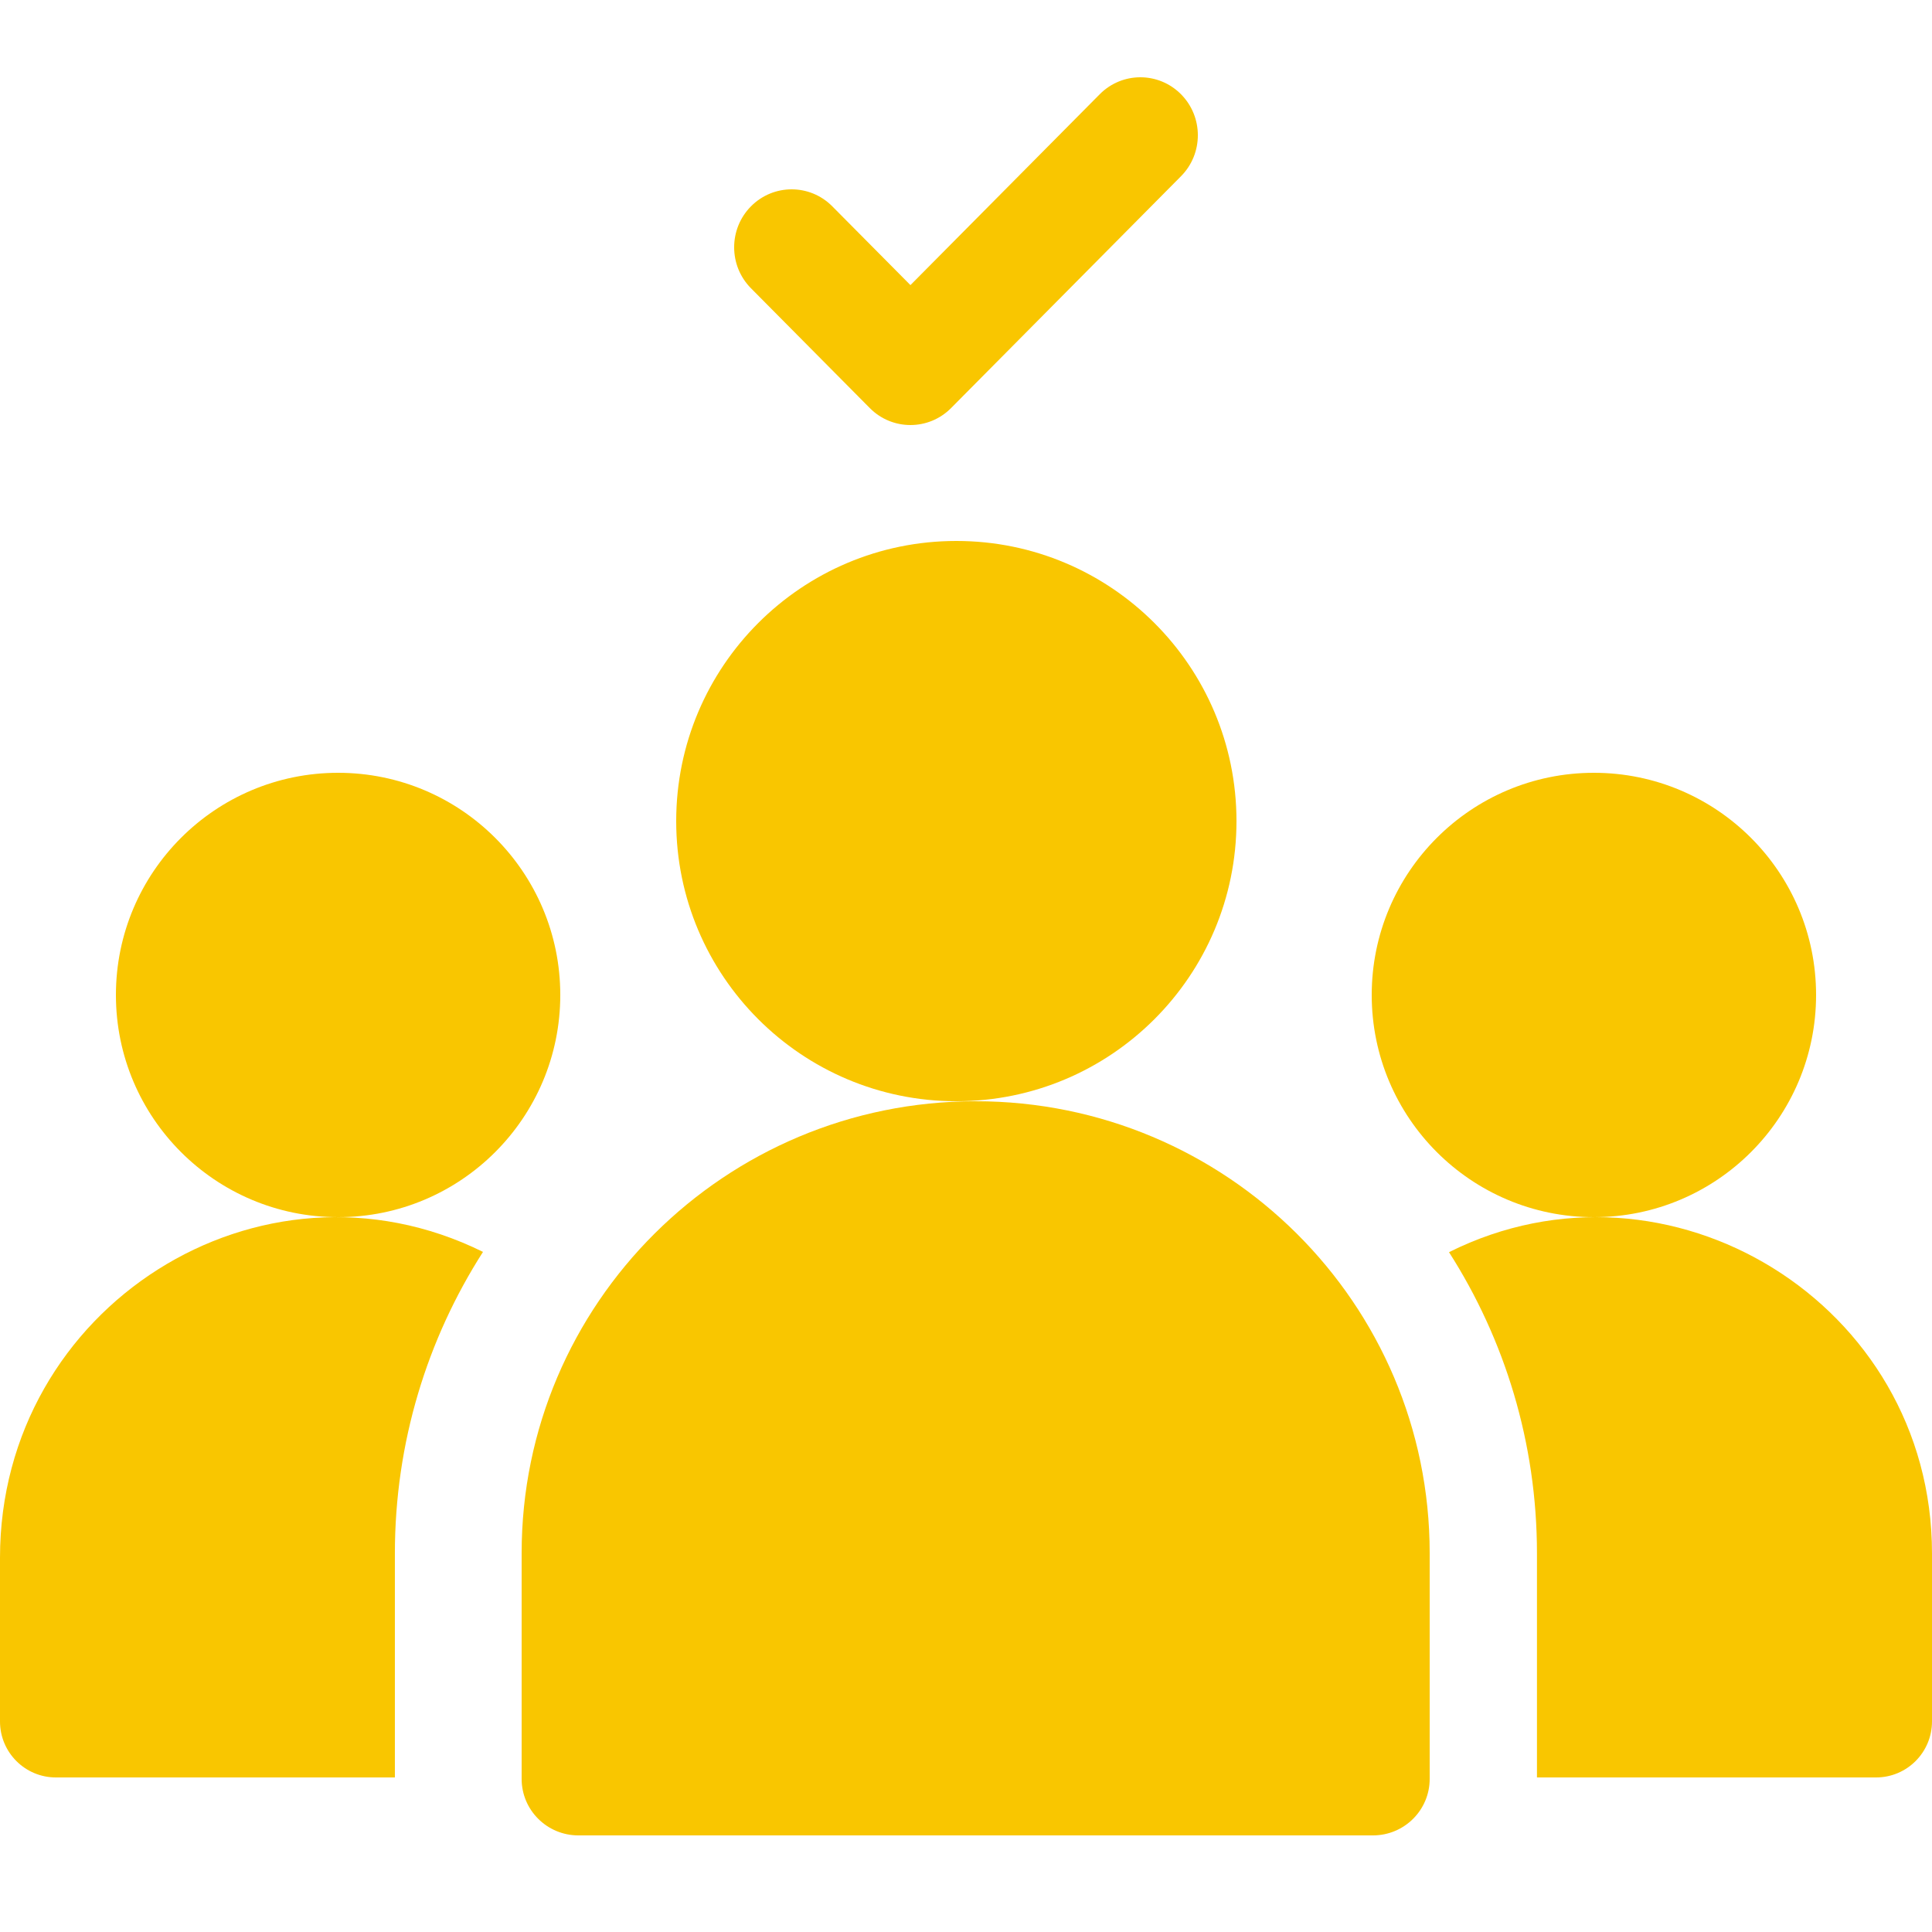 <?xml version="1.0" encoding="UTF-8"?> <svg xmlns="http://www.w3.org/2000/svg" width="100" height="100" viewBox="0 0 100 100" fill="none"><g clip-path="url(#clip0_224_59)"><g clip-path="url(#clip1_224_59)"><path d="M17.5 63C23.851 63 29 57.851 29 51.5C29 45.149 23.851 40 17.5 40C11.149 40 6 45.149 6 51.5C6 57.851 11.149 63 17.5 63Z" fill="#F9C600"></path><path d="M82.5 63C88.851 63 94 57.851 94 51.5C94 45.149 88.851 40 82.5 40C76.149 40 71 45.149 71 51.5C71 57.851 76.149 63 82.5 63Z" fill="#F9C600"></path><path d="M75 64.812C77.881 69.317 79.553 74.669 79.553 80.405V92H97.107C98.704 92 100 90.702 100 89.101V80.405C100 67.458 86.349 59.14 75 64.812Z" fill="#F9C600"></path><path d="M0 80.628V89.102C0 90.702 1.295 92 2.892 92H20.439V80.406C20.439 74.664 22.114 69.306 25 64.798C13.466 59.1 0 67.642 0 80.628Z" fill="#F9C600"></path><path d="M50.5 57C37.521 57 27 67.47 27 80.385V92.077C27 93.691 28.315 95 29.938 95H71.062C72.685 95 74 93.691 74 92.077V80.385C74 67.47 63.479 57 50.5 57Z" fill="#F9C600"></path><path d="M45.02 21.121C46.182 22.293 48.066 22.293 49.228 21.121L61.129 9.121C62.291 7.95 62.291 6.05 61.129 4.879C59.967 3.707 58.083 3.707 56.921 4.879L47.124 14.757L43.079 10.679C41.917 9.507 40.033 9.507 38.871 10.679C37.709 11.85 37.709 13.75 38.871 14.921L45.02 21.121Z" fill="#F9C600"></path><path d="M49.5 57C57.508 57 64 50.508 64 42.5C64 34.492 57.508 28 49.5 28C41.492 28 35 34.492 35 42.5C35 50.508 41.492 57 49.5 57Z" fill="#F9C600"></path></g></g><defs><clipPath id="clip0_224_59"><rect width="100" height="100" fill="white"></rect></clipPath><clipPath id="clip1_224_59"><rect width="100" height="100" fill="white"></rect></clipPath></defs></svg> 